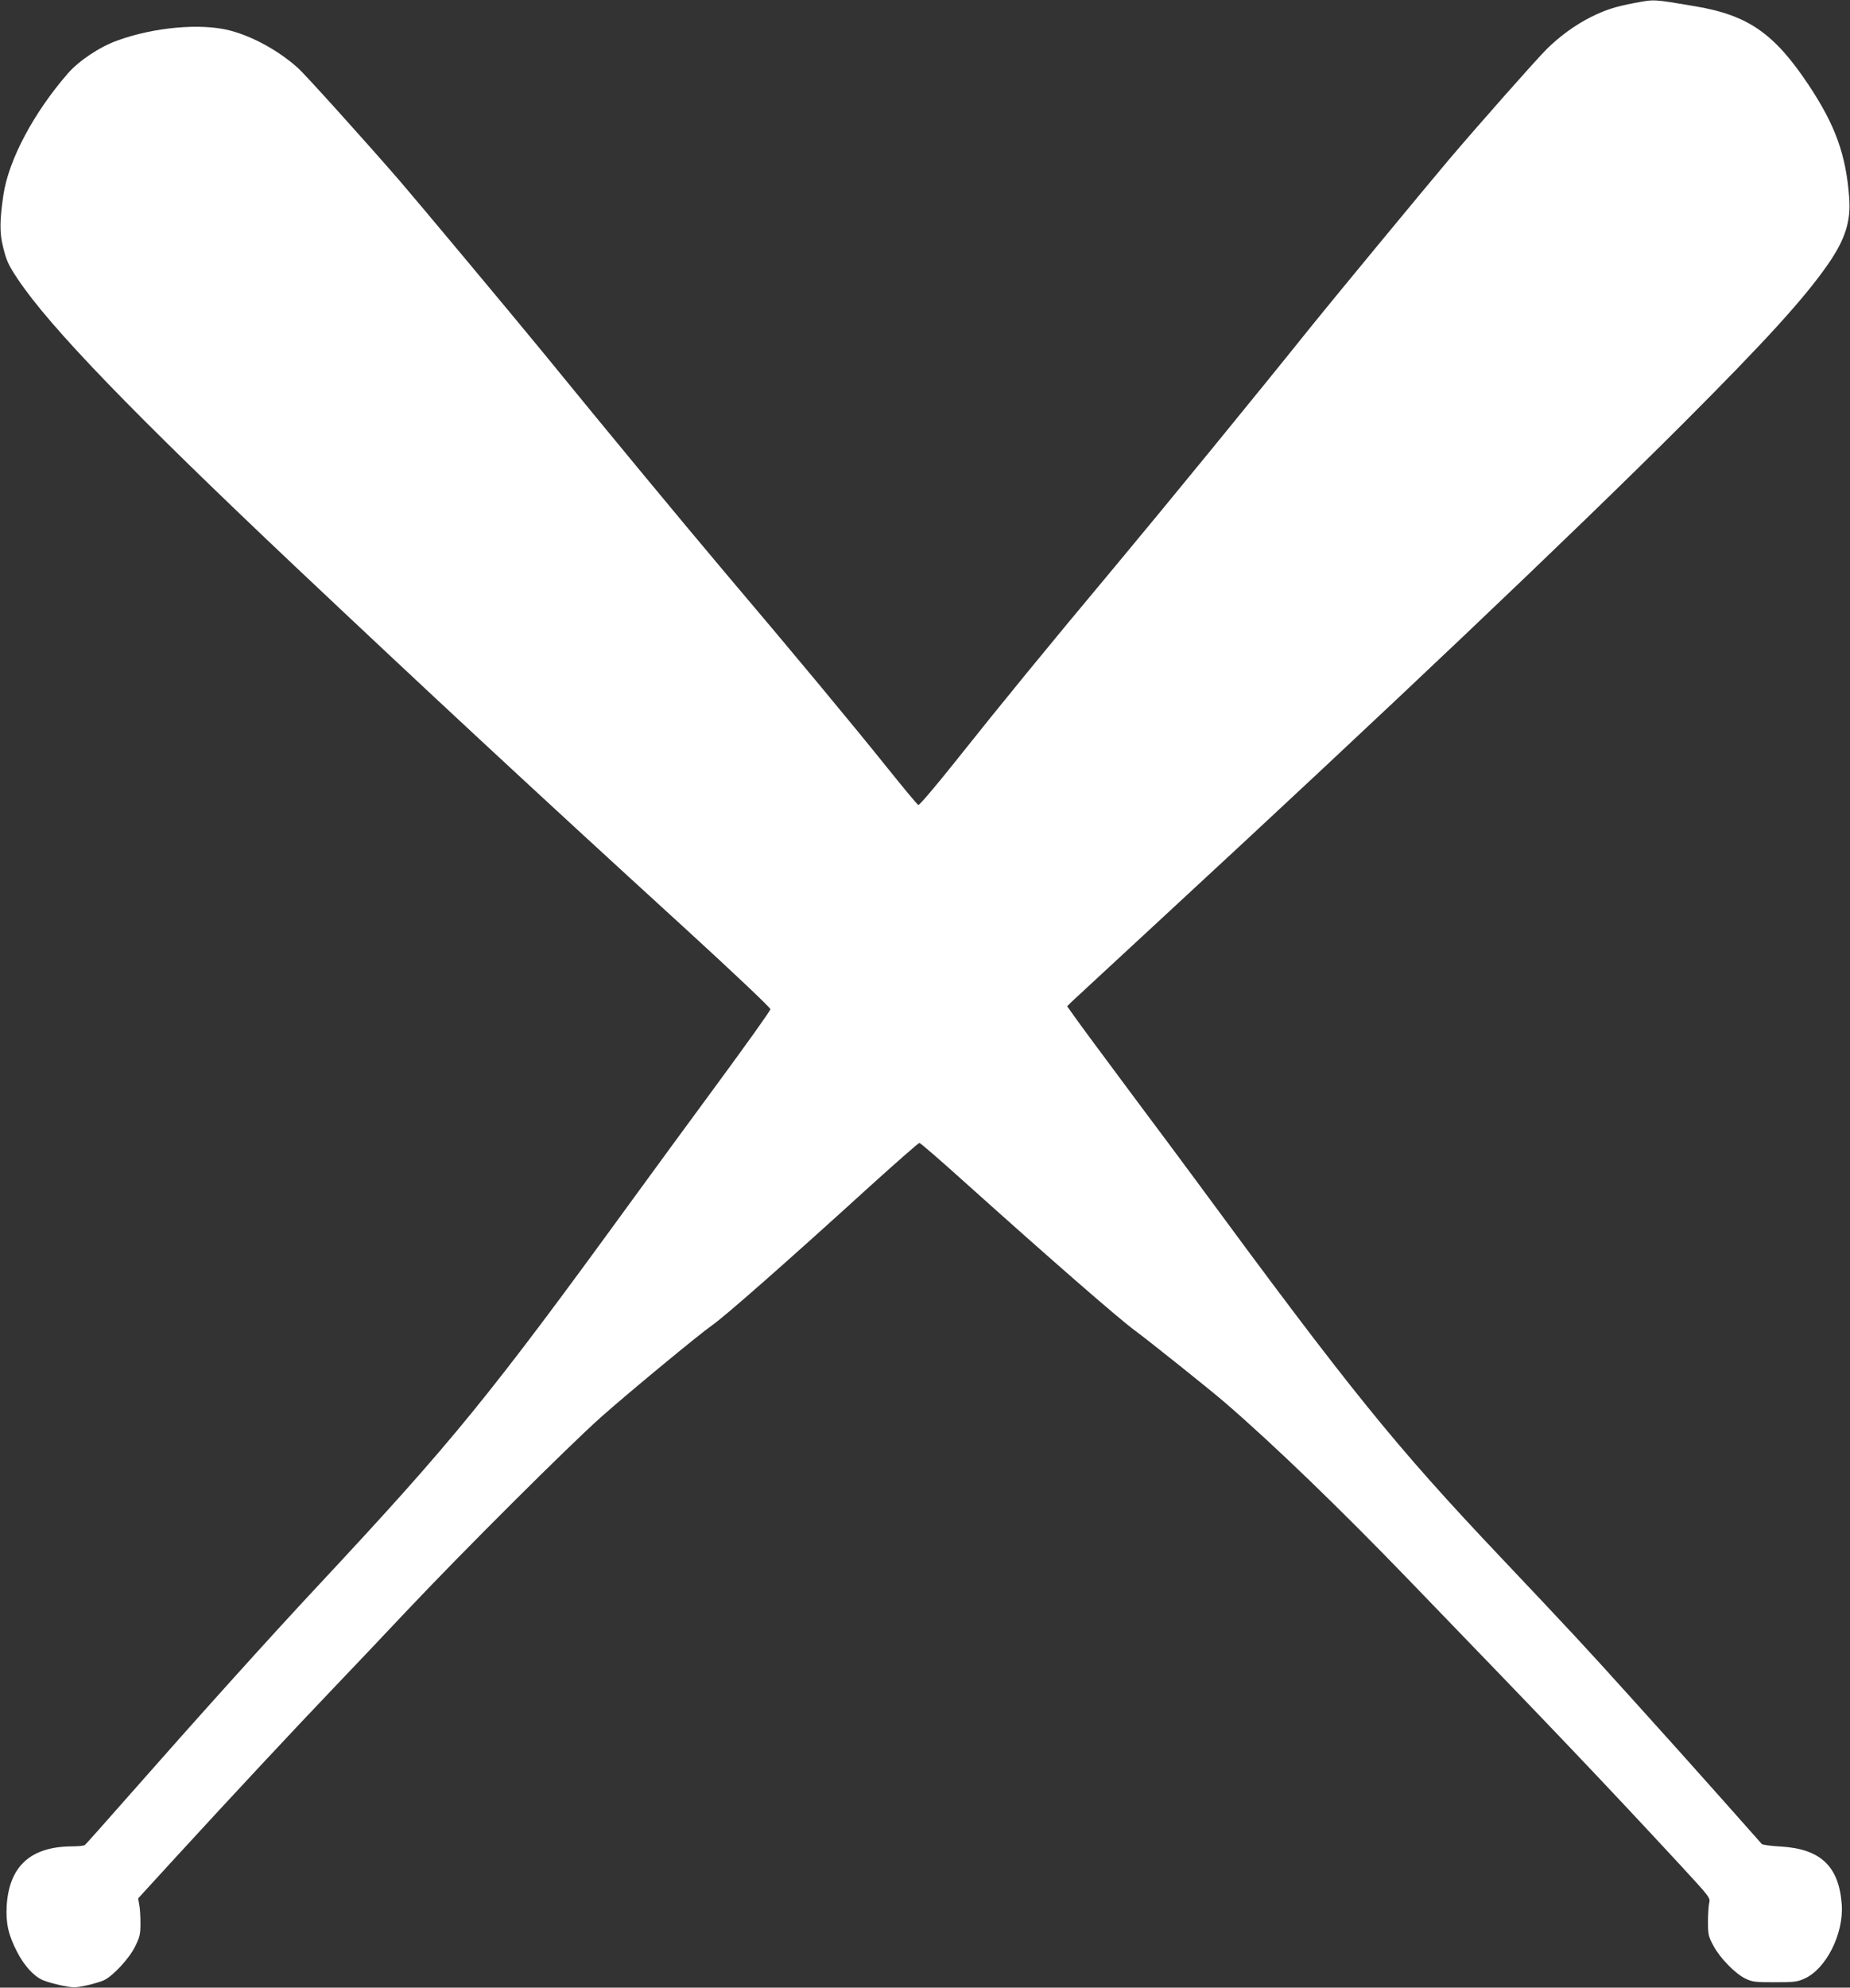 <?xml version="1.0" standalone="no"?>
<!DOCTYPE svg PUBLIC "-//W3C//DTD SVG 20010904//EN"
 "http://www.w3.org/TR/2001/REC-SVG-20010904/DTD/svg10.dtd">
<svg version="1.0" xmlns="http://www.w3.org/2000/svg"
 width="1192pt" height="1280pt" viewBox="0 0 1192 1280"
 preserveAspectRatio="xMidYMid meet">
<rect x="0" y="0" width="1192" height="1280" fill="#333333" stroke="none"/>
<g transform="translate(0,1280) scale(0.1,-0.1)"
fill="#ffffff" stroke="none">
<path d="M10528 12780 c-121 -23 -183 -43 -278 -90 -101 -51 -200 -123 -284
-206 -64 -63 -439 -487 -632 -714 -137 -162 -753 -907 -884 -1070 -343 -428
-942 -1160 -1255 -1535 -441 -527 -746 -900 -1038 -1267 -129 -162 -234 -285
-240 -282 -7 3 -95 109 -197 236 -216 270 -621 757 -1046 1258 -277 328 -741
888 -1179 1425 -181 221 -806 969 -919 1100 -238 274 -612 688 -657 728 -127
113 -292 203 -439 241 -187 48 -487 21 -724 -65 -114 -41 -246 -129 -318 -211
-222 -255 -382 -557 -416 -783 -24 -160 -25 -245 -3 -332 22 -92 36 -121 94
-208 207 -311 742 -864 1792 -1856 844 -796 1516 -1421 2515 -2333 305 -279
545 -506 544 -515 0 -9 -153 -223 -339 -476 -186 -253 -427 -581 -535 -730
-934 -1284 -1166 -1569 -2035 -2500 -320 -342 -778 -851 -1235 -1370 -145
-165 -268 -303 -274 -307 -6 -4 -42 -8 -81 -8 -268 -1 -407 -128 -422 -385 -6
-110 11 -187 68 -296 46 -89 106 -154 164 -180 23 -10 78 -26 122 -35 74 -15
87 -15 158 0 42 9 93 24 113 33 59 27 165 141 203 219 30 61 34 78 34 149 0
44 -3 98 -8 120 l-7 40 261 285 c346 377 735 794 994 1065 116 121 331 348
479 505 362 383 1030 1049 1246 1242 173 154 633 534 720 595 83 58 479 406
1023 901 165 149 305 272 311 272 6 0 137 -113 291 -252 555 -498 991 -878
1100 -958 82 -60 494 -389 580 -464 313 -270 741 -683 1183 -1141 955 -988
1229 -1275 1751 -1838 187 -203 192 -209 184 -240 -4 -18 -8 -72 -8 -122 0
-84 3 -95 35 -155 43 -80 139 -178 205 -211 46 -22 62 -24 190 -24 126 0 145
2 193 24 139 63 252 289 239 476 -18 247 -136 359 -394 374 -62 3 -116 11
-121 16 -5 6 -119 134 -253 285 -134 151 -392 439 -574 640 -313 347 -395 435
-854 920 -685 723 -966 1071 -1967 2431 -50 68 -237 320 -416 559 -178 239
-344 463 -368 498 l-44 62 29 29 c17 16 275 255 575 532 1449 1338 2642 2470
3361 3188 538 538 784 809 937 1029 111 160 148 276 137 427 -20 277 -89 469
-263 730 -220 330 -389 447 -726 504 -284 48 -262 46 -398 21z"/>
</g>
</svg>
